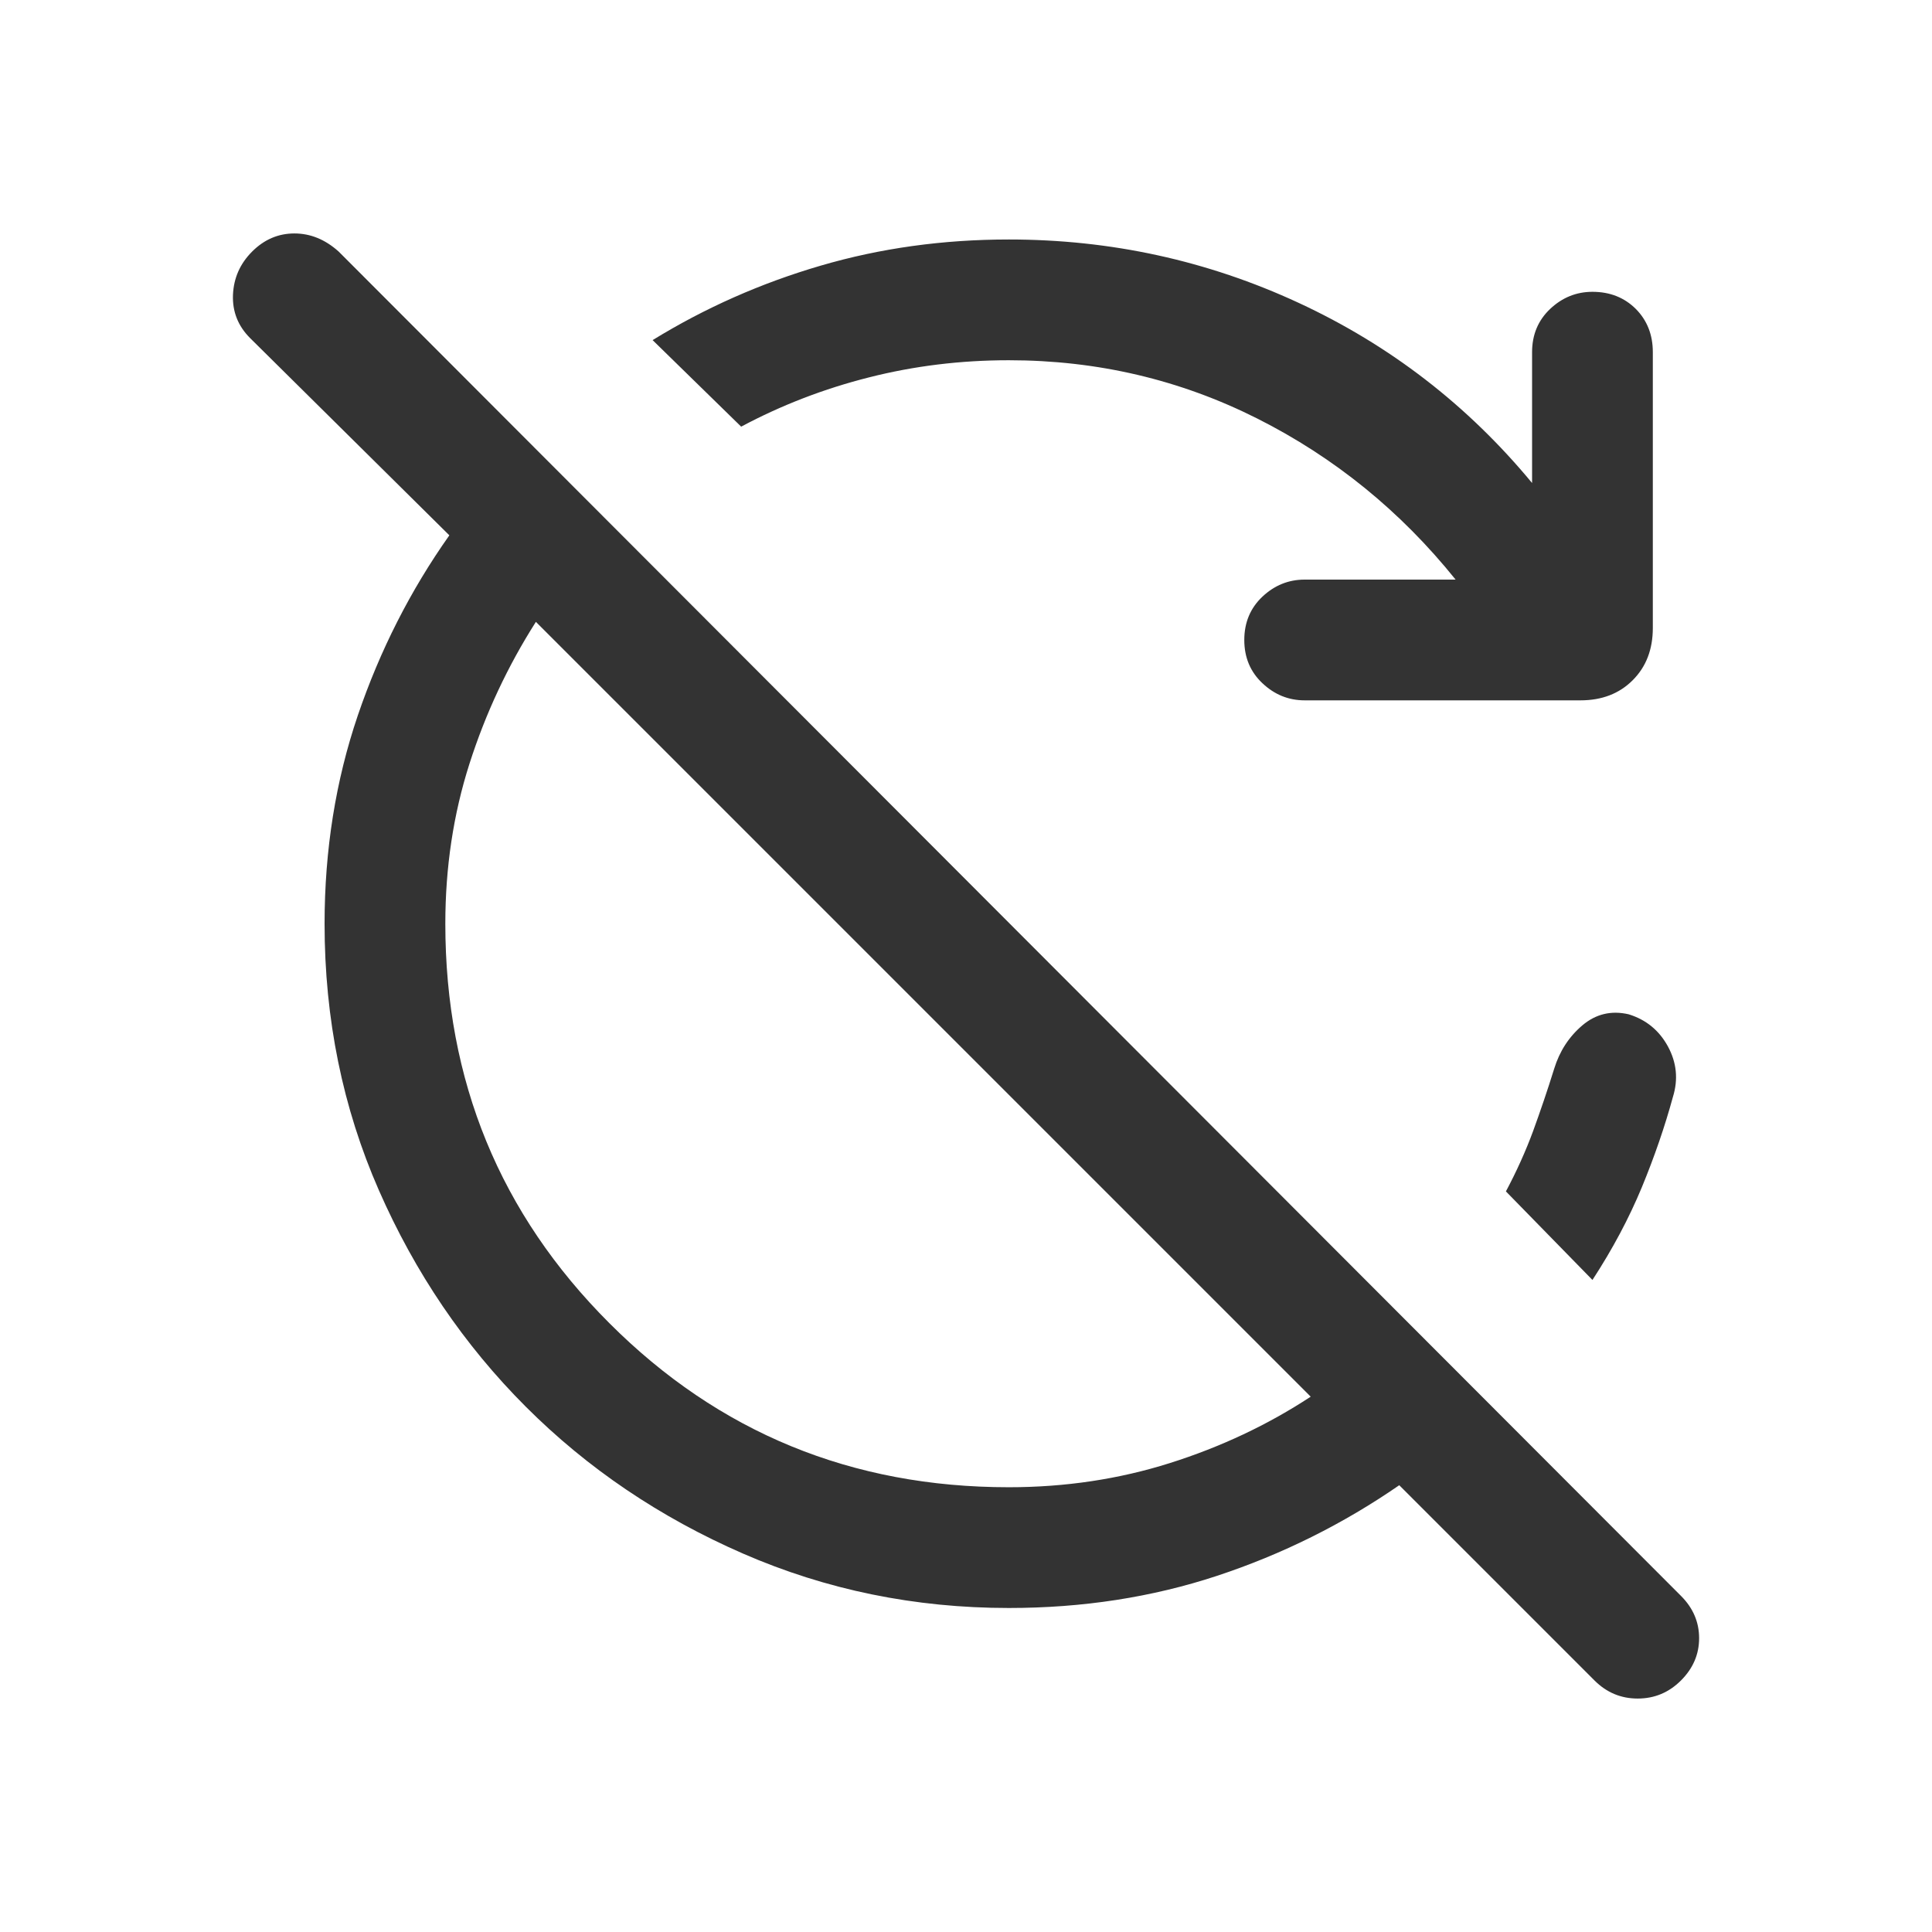 <svg width="24" height="24" viewBox="0 0 24 24" fill="none" xmlns="http://www.w3.org/2000/svg">
<path d="M12.532 19.975C11.365 19.975 10.265 19.75 9.232 19.3C8.199 18.85 7.299 18.242 6.532 17.475C5.765 16.708 5.157 15.812 4.707 14.787C4.257 13.762 4.032 12.658 4.032 11.475C4.032 10.558 4.17 9.696 4.445 8.887C4.72 8.079 5.099 7.333 5.582 6.65L3.107 4.2C2.957 4.05 2.886 3.871 2.894 3.663C2.903 3.454 2.982 3.275 3.132 3.125C3.282 2.975 3.457 2.9 3.657 2.9C3.857 2.9 4.04 2.975 4.207 3.125L20.882 19.825C21.032 19.975 21.107 20.15 21.107 20.35C21.107 20.55 21.032 20.725 20.882 20.875C20.732 21.025 20.553 21.1 20.344 21.1C20.136 21.1 19.957 21.025 19.807 20.875L17.382 18.45C16.682 18.933 15.928 19.308 15.12 19.575C14.311 19.842 13.449 19.975 12.532 19.975ZM12.532 18.475C13.232 18.475 13.899 18.375 14.532 18.175C15.165 17.975 15.749 17.7 16.282 17.35L6.657 7.725C6.307 8.275 6.032 8.862 5.832 9.487C5.632 10.112 5.532 10.775 5.532 11.475C5.532 13.425 6.211 15.079 7.57 16.437C8.928 17.796 10.582 18.475 12.532 18.475ZM12.532 4.475C11.932 4.475 11.353 4.546 10.795 4.688C10.236 4.829 9.707 5.033 9.207 5.3L8.107 4.225C8.757 3.825 9.453 3.517 10.195 3.3C10.936 3.083 11.715 2.975 12.532 2.975C13.799 2.975 14.999 3.237 16.132 3.762C17.265 4.287 18.232 5.033 19.032 6V4.375C19.032 4.158 19.107 3.979 19.257 3.837C19.407 3.696 19.582 3.625 19.782 3.625C19.999 3.625 20.178 3.696 20.32 3.837C20.461 3.979 20.532 4.158 20.532 4.375V7.8C20.532 8.067 20.449 8.283 20.282 8.45C20.115 8.617 19.899 8.7 19.632 8.7H16.207C16.007 8.7 15.832 8.629 15.682 8.487C15.532 8.346 15.457 8.167 15.457 7.95C15.457 7.733 15.532 7.554 15.682 7.412C15.832 7.271 16.007 7.2 16.207 7.2H18.082C17.399 6.35 16.578 5.683 15.62 5.2C14.661 4.717 13.632 4.475 12.532 4.475ZM19.782 15.9L18.707 14.8C18.84 14.55 18.953 14.3 19.045 14.05C19.136 13.8 19.224 13.542 19.307 13.275C19.374 13.058 19.49 12.879 19.657 12.737C19.824 12.596 20.015 12.55 20.232 12.6C20.449 12.667 20.611 12.8 20.72 13C20.828 13.2 20.849 13.408 20.782 13.625C20.682 13.992 20.553 14.367 20.395 14.75C20.236 15.133 20.032 15.517 19.782 15.9Z" fill="#333333"/>
</svg>
